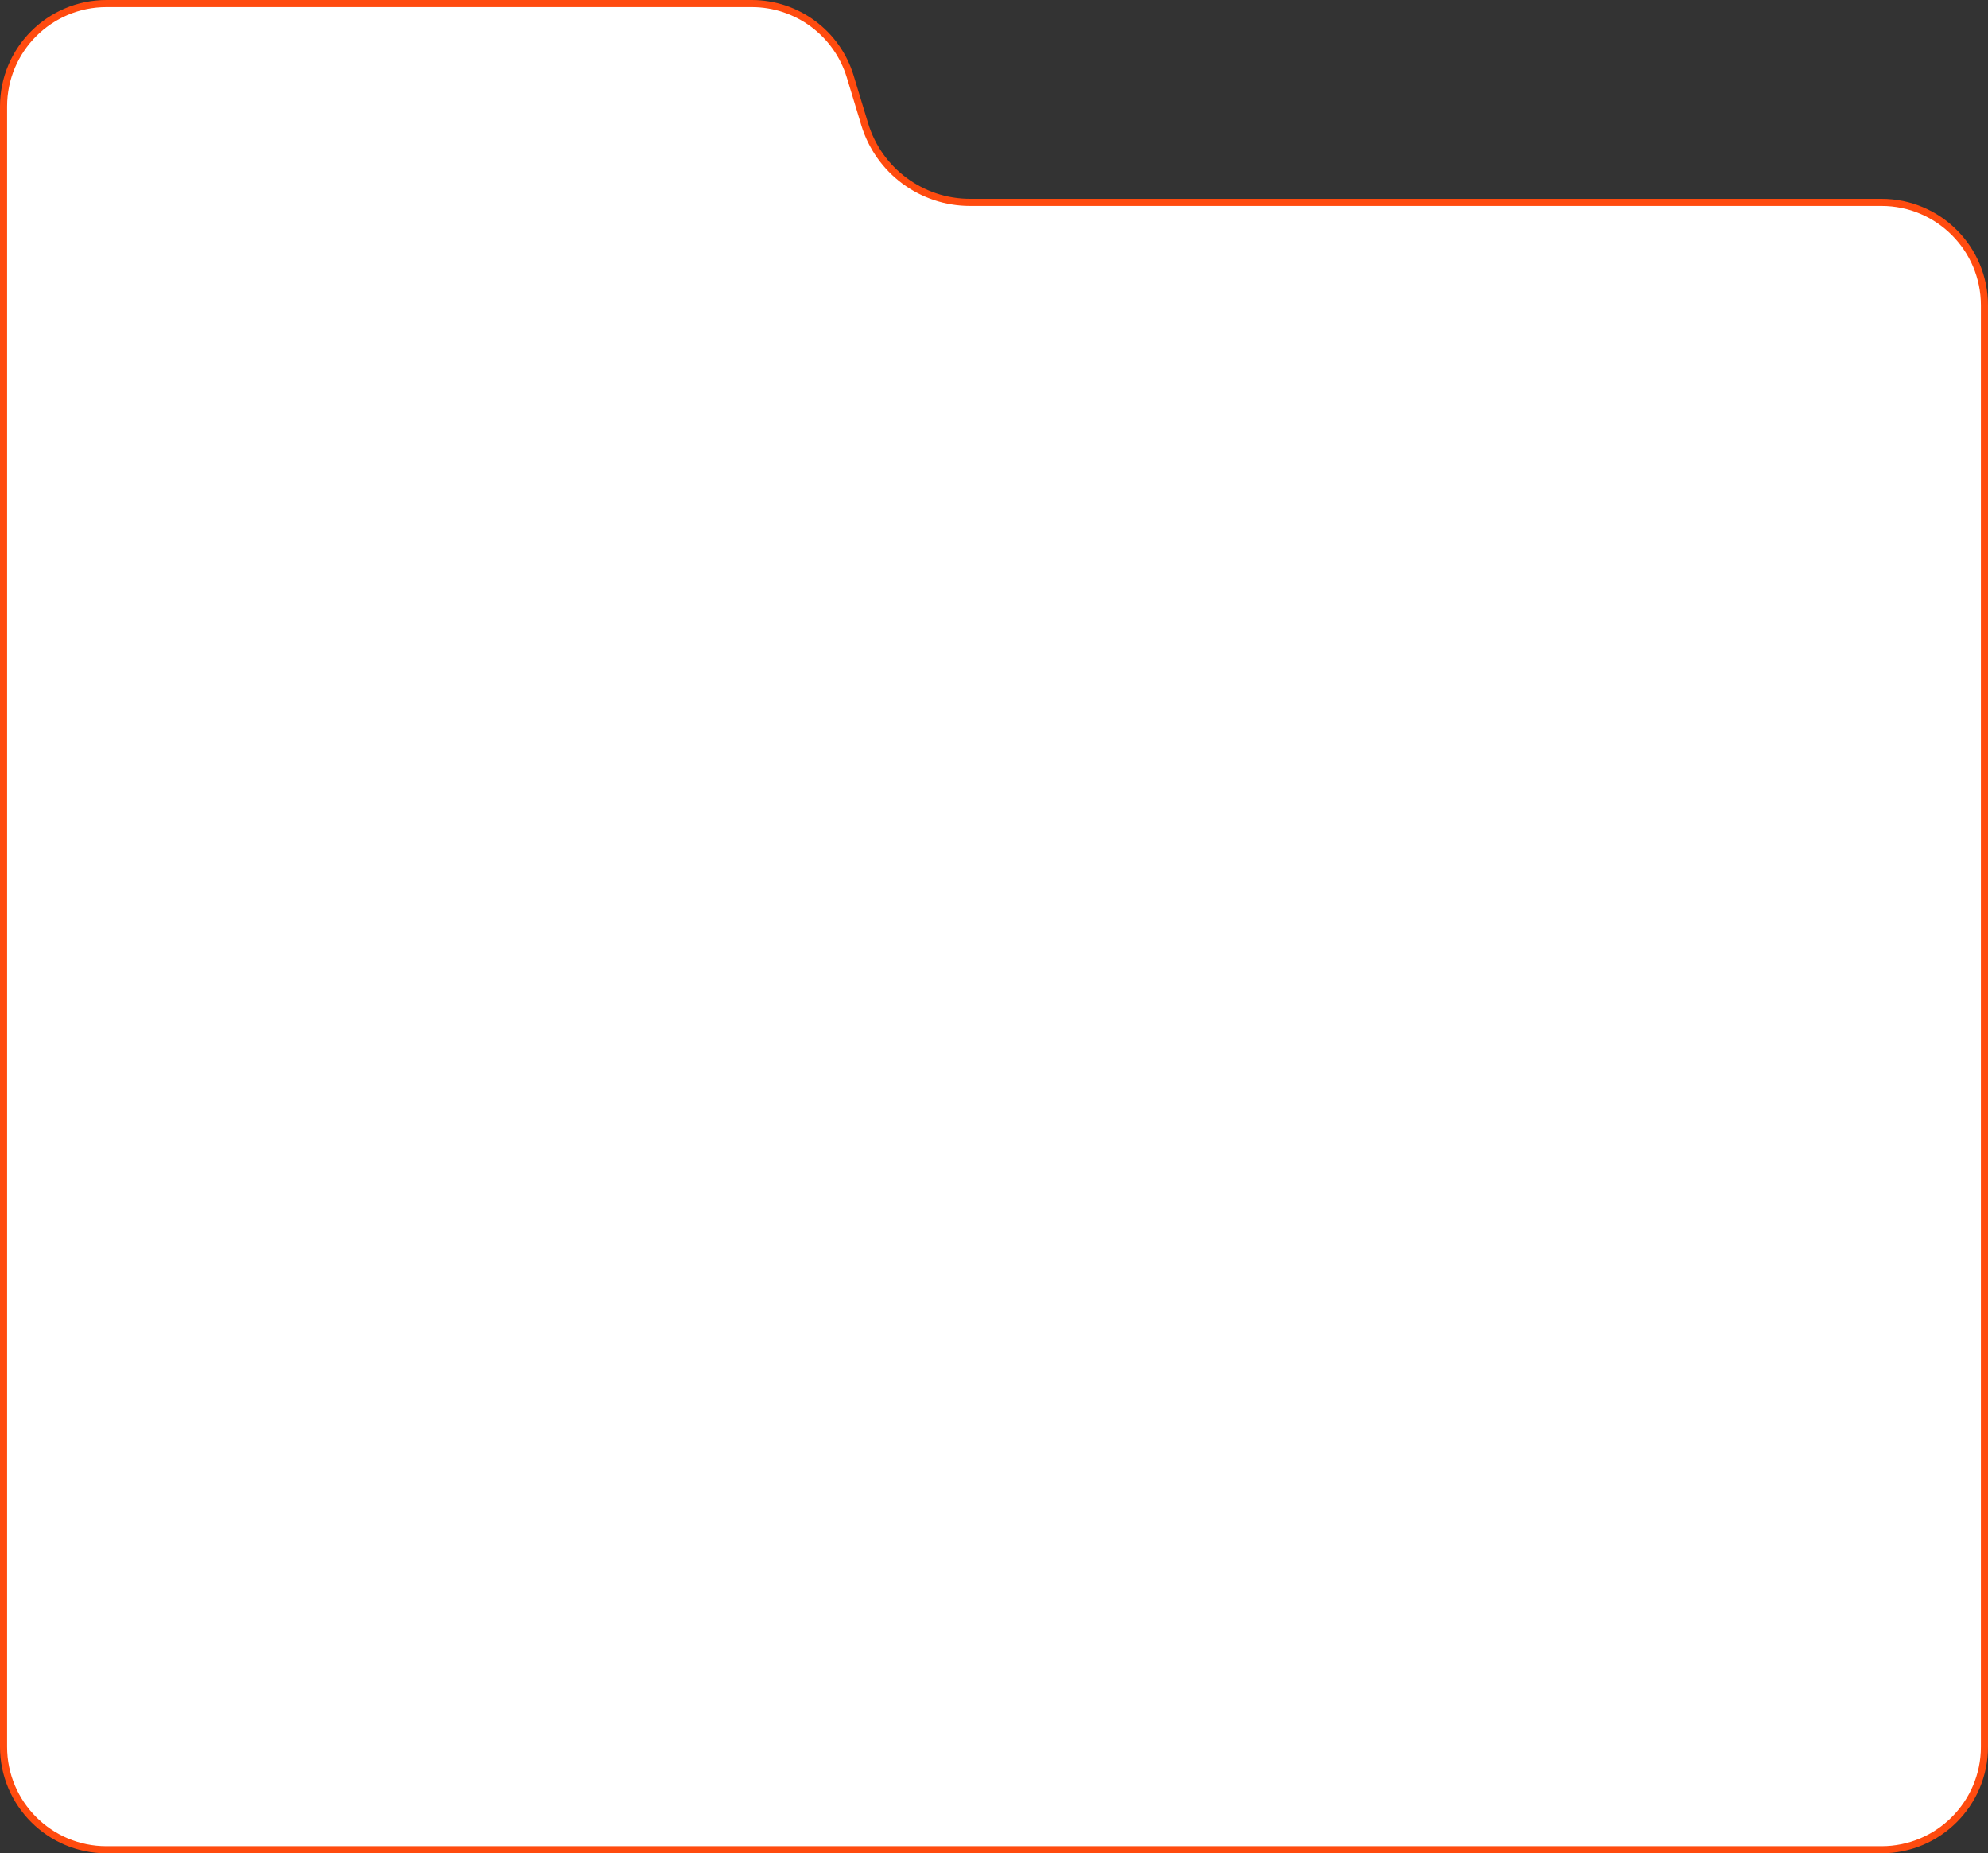 <?xml version="1.0" encoding="UTF-8"?> <svg xmlns="http://www.w3.org/2000/svg" width="280" height="261" viewBox="0 0 280 261" fill="none"><rect x="0" y="0" width="280" height="261" fill="#333333" stroke="none"/><path d="M15 0.5H105.878C112.264 0.5 117.897 4.678 119.752 10.788L121.791 17.503C123.774 24.034 129.796 28.5 136.622 28.5H265C273.008 28.5 279.5 34.992 279.5 43V246C279.5 254.008 273.008 260.5 265 260.5H15C6.992 260.5 0.5 254.008 0.5 246V15C0.5 6.992 6.992 0.5 15 0.5Z" fill="white" stroke="#FF4B0F"></path></svg> 